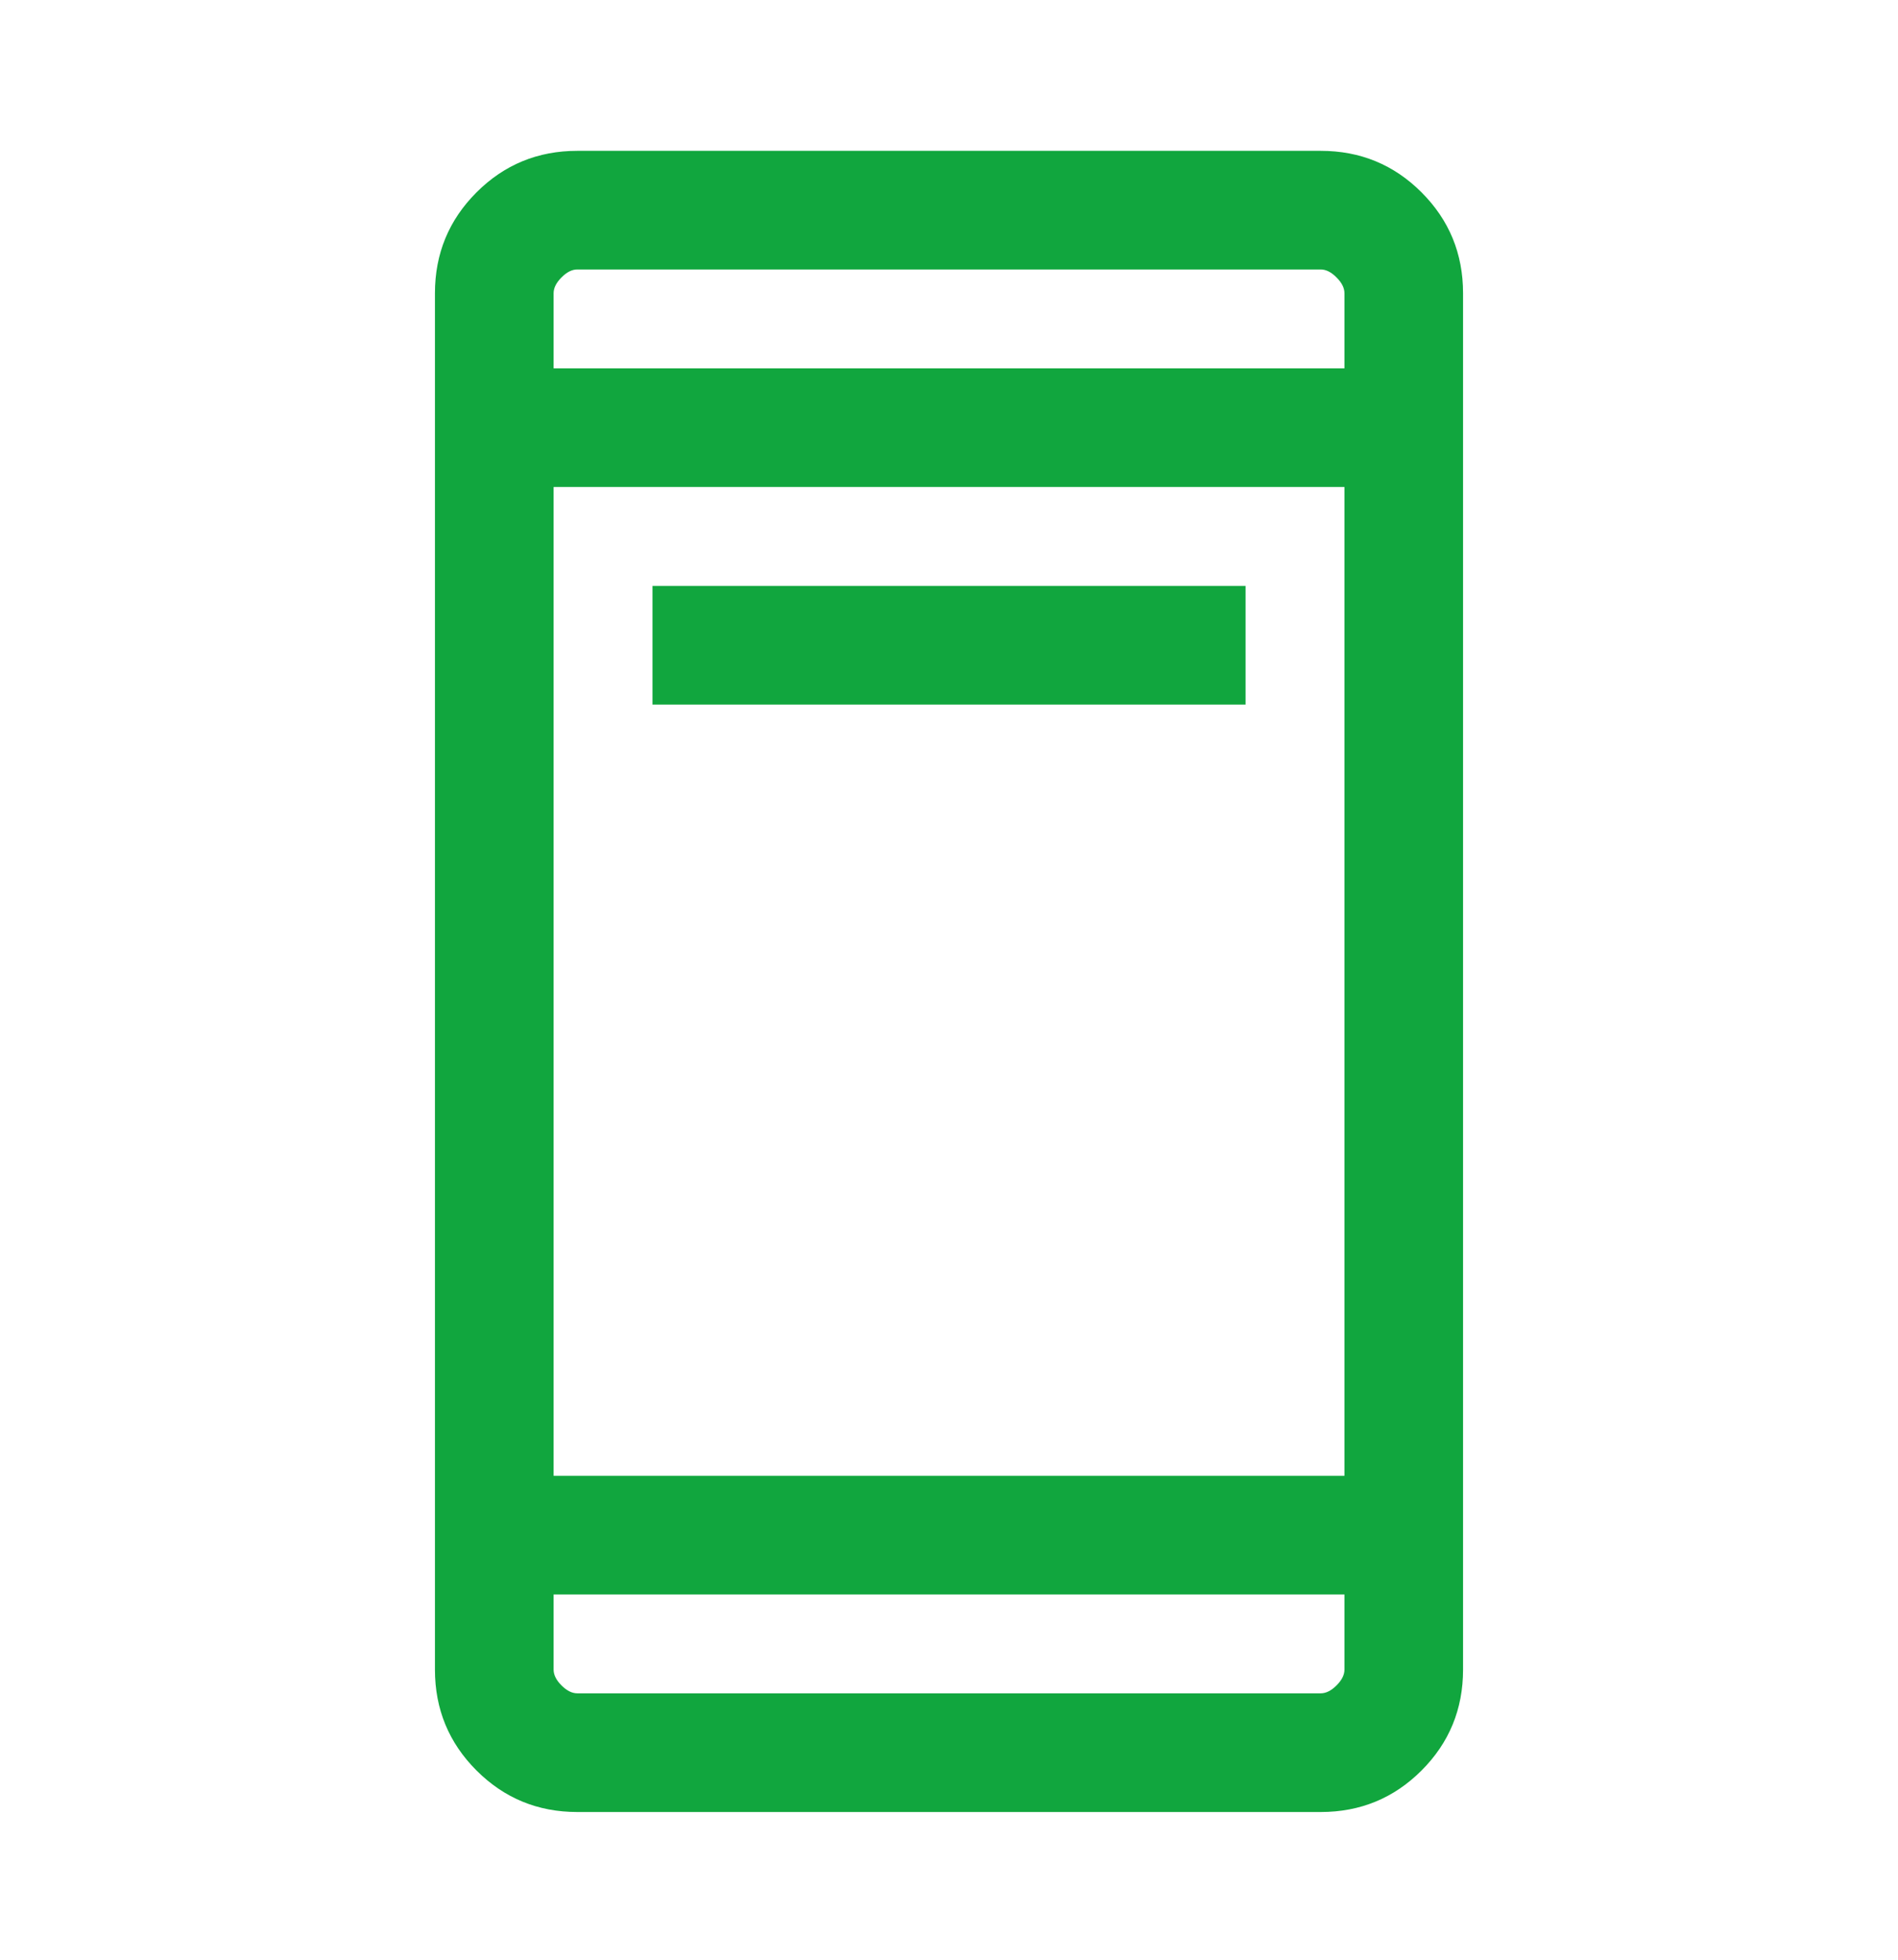 <svg width="31" height="32" viewBox="0 0 31 32" fill="none" xmlns="http://www.w3.org/2000/svg">
<g id="ad_units">
<mask id="mask0_613_1281" style="mask-type:alpha" maskUnits="userSpaceOnUse" x="0" y="0" width="31" height="32">
<rect id="Bounding box" y="0.525" width="31" height="31" fill="#D9D9D9"/>
</mask>
<g mask="url(#mask0_613_1281)">
<path id="ad_units_2" d="M10.657 11.505V9.567H20.344V11.505H10.657ZM9.429 29.588C8.784 29.588 8.235 29.362 7.783 28.91C7.331 28.458 7.104 27.909 7.104 27.263V4.788C7.104 4.142 7.331 3.593 7.783 3.141C8.235 2.689 8.784 2.463 9.429 2.463H21.571C22.217 2.463 22.766 2.689 23.218 3.141C23.67 3.593 23.896 4.142 23.896 4.788V27.263C23.896 27.909 23.67 28.458 23.218 28.91C22.766 29.362 22.217 29.588 21.571 29.588H9.429ZM9.042 26.036V27.263C9.042 27.349 9.085 27.435 9.171 27.521C9.257 27.607 9.343 27.65 9.429 27.65H21.571C21.657 27.65 21.743 27.607 21.829 27.521C21.916 27.435 21.959 27.349 21.959 27.263V26.036H9.042ZM9.042 24.098H21.959V7.952H9.042V24.098ZM9.042 6.015H21.959V4.788C21.959 4.702 21.916 4.616 21.829 4.53C21.743 4.443 21.657 4.4 21.571 4.4H9.429C9.343 4.4 9.257 4.443 9.171 4.53C9.085 4.616 9.042 4.702 9.042 4.788V6.015ZM9.042 26.036V27.65V27.263V26.036Z" fill="#11A63E"/>
</g>
</g>
</svg>
